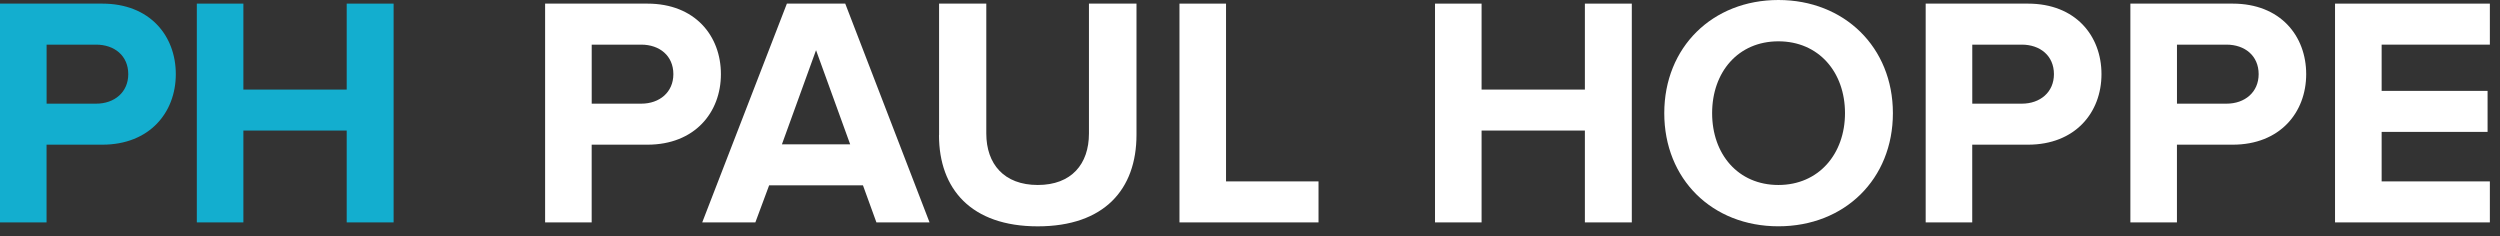 <svg width="233" height="22" viewBox="0 0 233 22" fill="none" xmlns="http://www.w3.org/2000/svg">
<rect x="0" y="0" width="233" height="22" fill="#333333" stroke="none"/>
<path d="M50.804 20.728V0.338H60.341C64.772 0.338 67.189 3.334 67.189 6.911C67.189 10.487 64.743 13.484 60.341 13.484H55.144V20.728H50.804ZM62.758 6.911C62.758 5.198 61.475 4.16 59.762 4.16H55.147V9.662H59.762C61.475 9.662 62.758 8.591 62.758 6.911Z" fill="white"/>
<path d="M0 20.728L0 0.338H9.537C13.968 0.338 16.385 3.334 16.385 6.911C16.385 10.487 13.939 13.484 9.537 13.484H4.339V20.728H0ZM11.954 6.911C11.954 5.198 10.671 4.16 8.957 4.16H4.343V9.662H8.957C10.671 9.662 11.954 8.591 11.954 6.911Z" fill="#13AECF"/>
<path d="M81.682 20.728L80.428 17.273H71.683L70.399 20.728H65.447L73.337 0.338H78.777L86.634 20.728H81.682ZM76.055 4.677L72.875 13.451H79.236L76.055 4.677Z" fill="white"/>
<path d="M87.522 12.596V0.338H91.923V12.442C91.923 15.285 93.574 17.24 96.721 17.24C99.868 17.24 101.49 15.285 101.49 12.442V0.338H105.921V12.567C105.921 17.64 102.924 21.095 96.717 21.095C90.511 21.095 87.514 17.61 87.514 12.596H87.522Z" fill="white"/>
<path d="M109.927 20.728V0.338H114.266V16.906H122.886V20.728H109.923H109.927Z" fill="white"/>
<path d="M147.711 20.728V12.167H138.083V20.728H133.743V0.338H138.083V8.349H147.711V0.338H152.084V20.728H147.711Z" fill="white"/>
<path d="M32.312 20.728V12.167H22.683V20.728H18.344V0.338H22.683V8.349H32.312V0.338H36.684V20.728H32.312Z" fill="#13AECF"/>
<path d="M155.11 10.546C155.11 4.402 159.603 0 165.747 0C171.891 0 176.418 4.402 176.418 10.546C176.418 16.69 171.924 21.091 165.747 21.091C159.57 21.091 155.11 16.69 155.11 10.546ZM171.954 10.546C171.954 6.724 169.507 3.851 165.747 3.851C161.988 3.851 159.57 6.724 159.57 10.546C159.57 14.368 161.984 17.24 165.747 17.24C169.511 17.24 171.954 14.335 171.954 10.546Z" fill="white"/>
<path d="M179.473 20.728V0.338H189.01C193.441 0.338 195.858 3.334 195.858 6.911C195.858 10.487 193.412 13.484 189.01 13.484H183.812V20.728H179.473ZM191.427 6.911C191.427 5.198 190.144 4.16 188.431 4.16H183.816V9.662H188.431C190.144 9.662 191.427 8.591 191.427 6.911Z" fill="white"/>
<path d="M198.551 20.728V0.338H208.088C212.519 0.338 214.937 3.334 214.937 6.911C214.937 10.487 212.49 13.484 208.088 13.484H202.891V20.728H198.551ZM210.506 6.911C210.506 5.198 209.222 4.16 207.509 4.16H202.894V9.662H207.509C209.222 9.662 210.506 8.591 210.506 6.911Z" fill="white"/>
<path d="M217.625 20.728V0.338H232.055V4.16H221.968V8.47H231.842V12.292H221.968V16.906H232.055V20.728H217.625Z" fill="white"/>
</svg>
